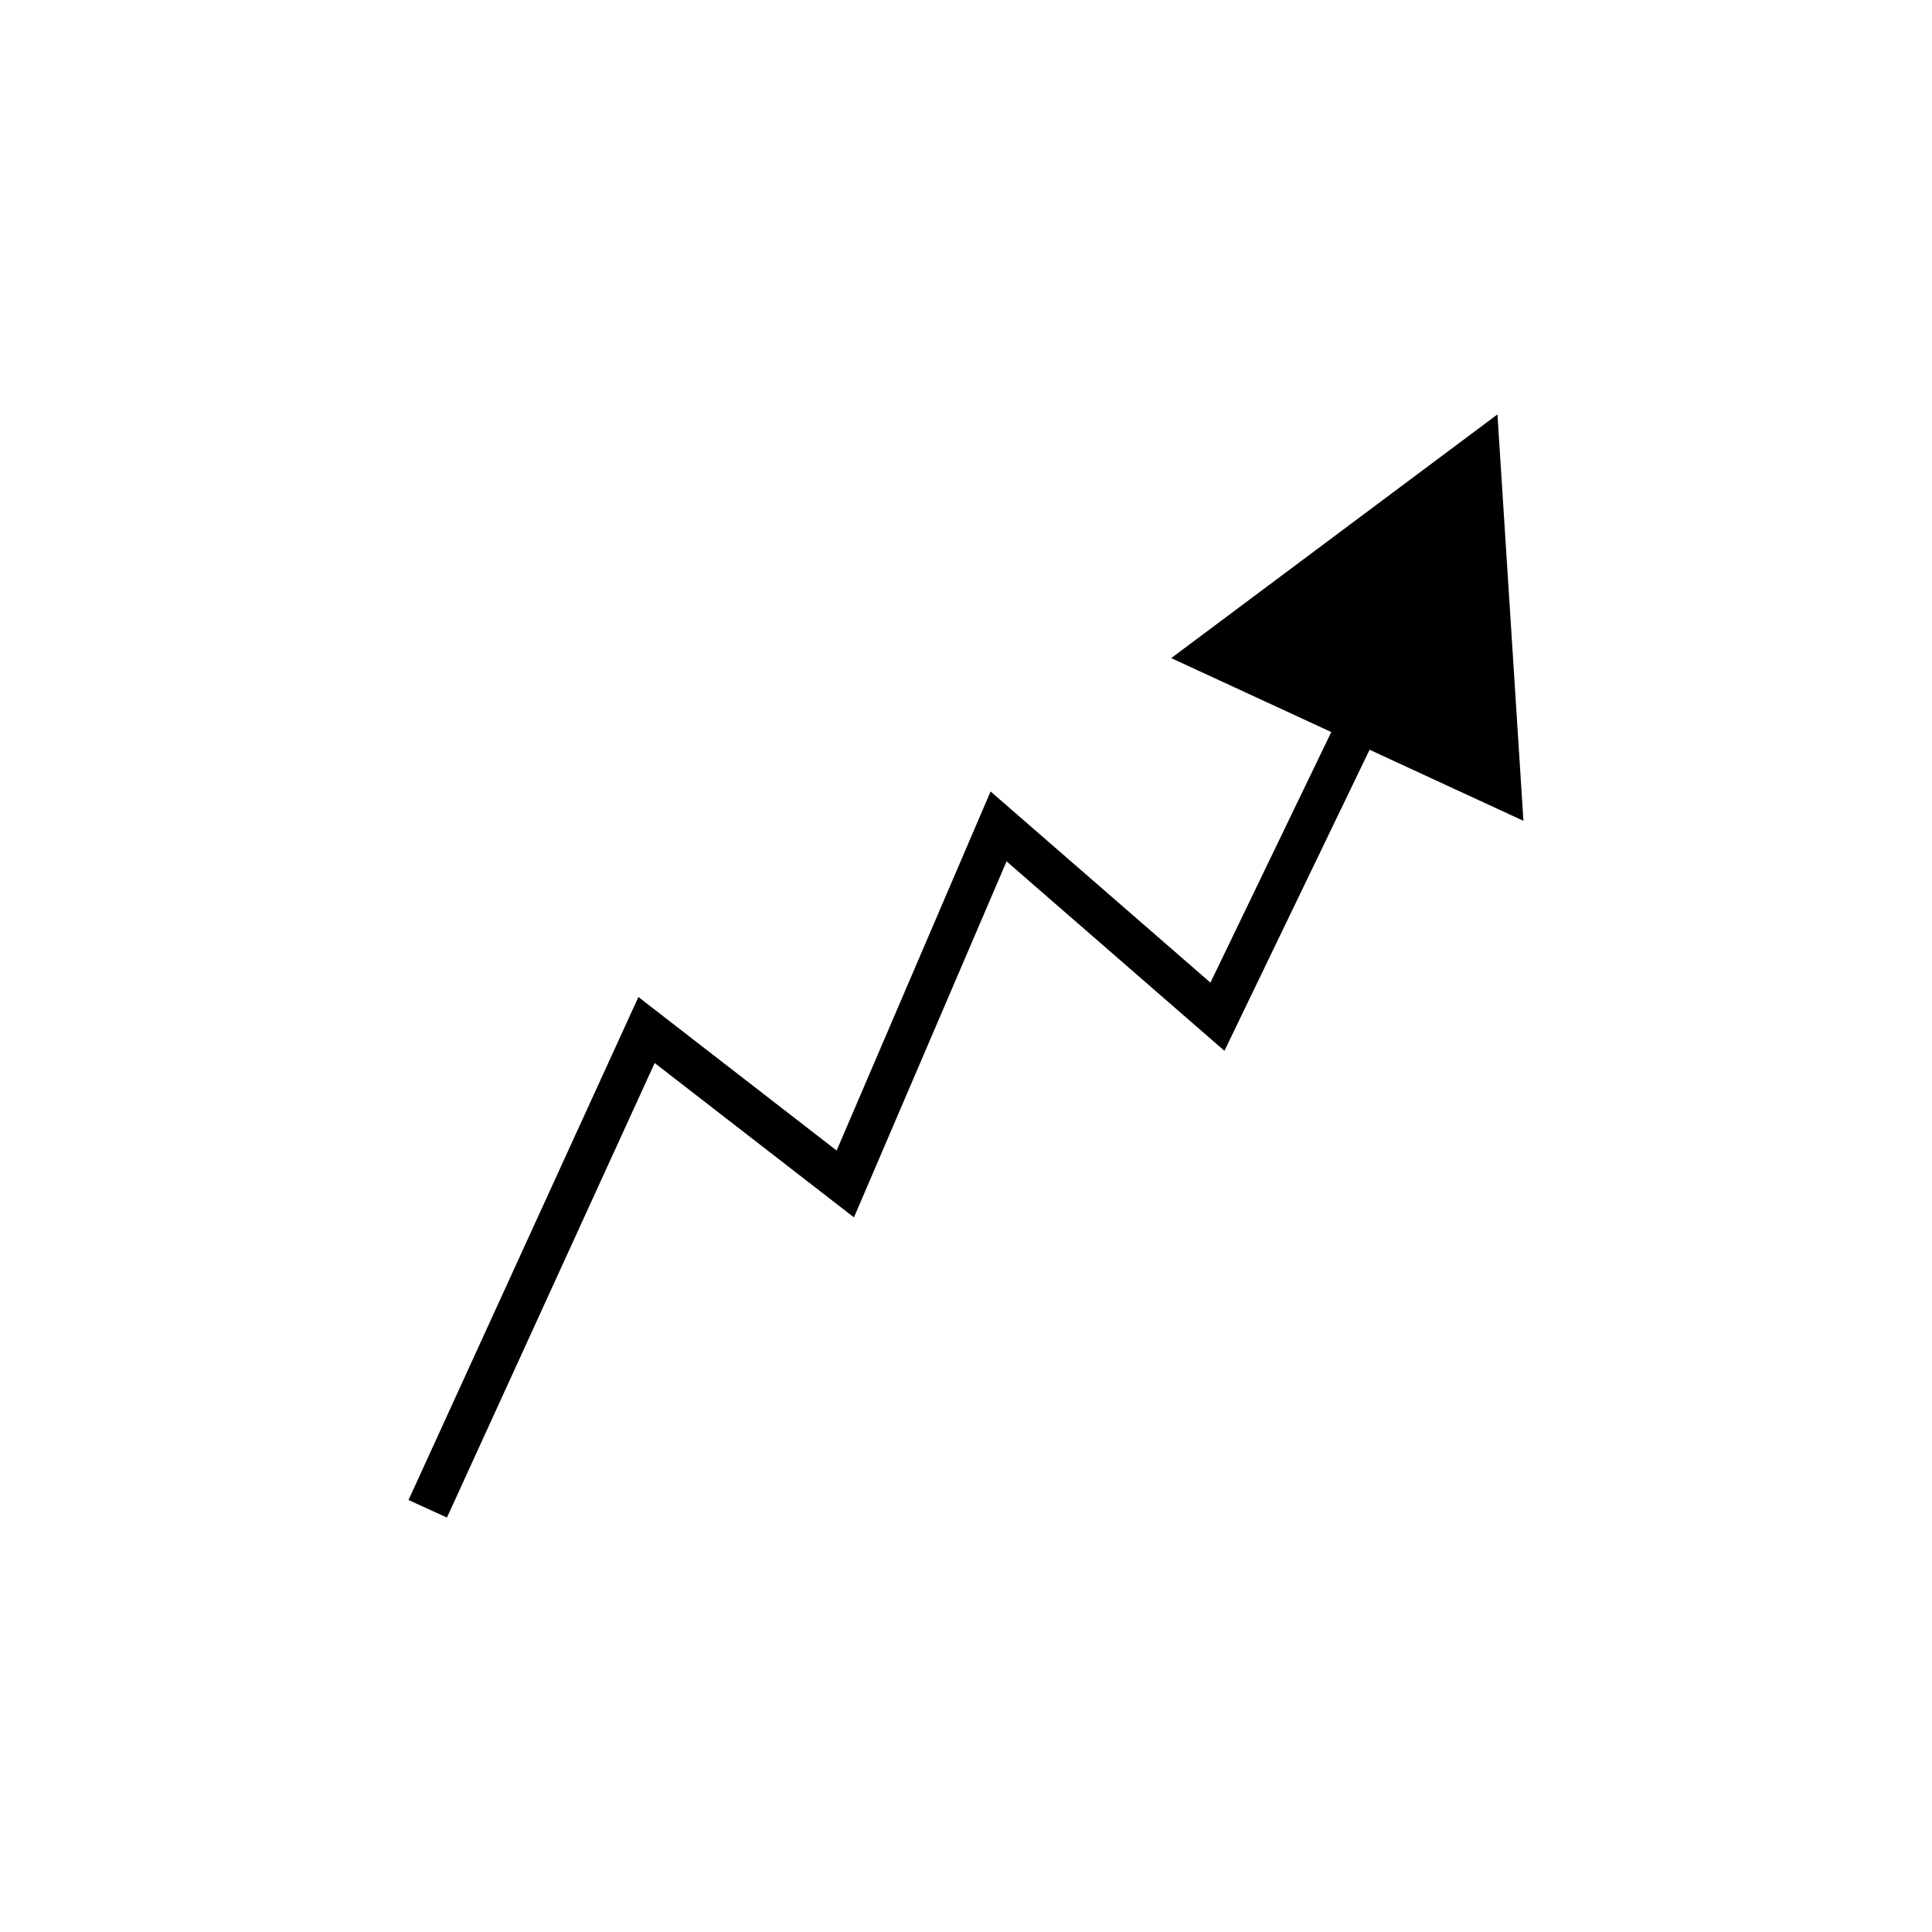 <?xml version="1.0" encoding="UTF-8"?>
<!-- The Best Svg Icon site in the world: iconSvg.co, Visit us! https://iconsvg.co -->
<svg fill="#000000" width="800px" height="800px" version="1.1" viewBox="144 144 512 512" xmlns="http://www.w3.org/2000/svg">
 <path d="m370.31 466.62 40.441-94.348 57.738 50.207 38.465-79.785 40.77 18.832-6.883-107.7-86.461 64.578 42.422 19.594-32.023 66.41-58.266-50.66-40.793 95.16-52.535-40.688-60.922 133.3 10.18 4.652 55.051-120.46z"/>
</svg>